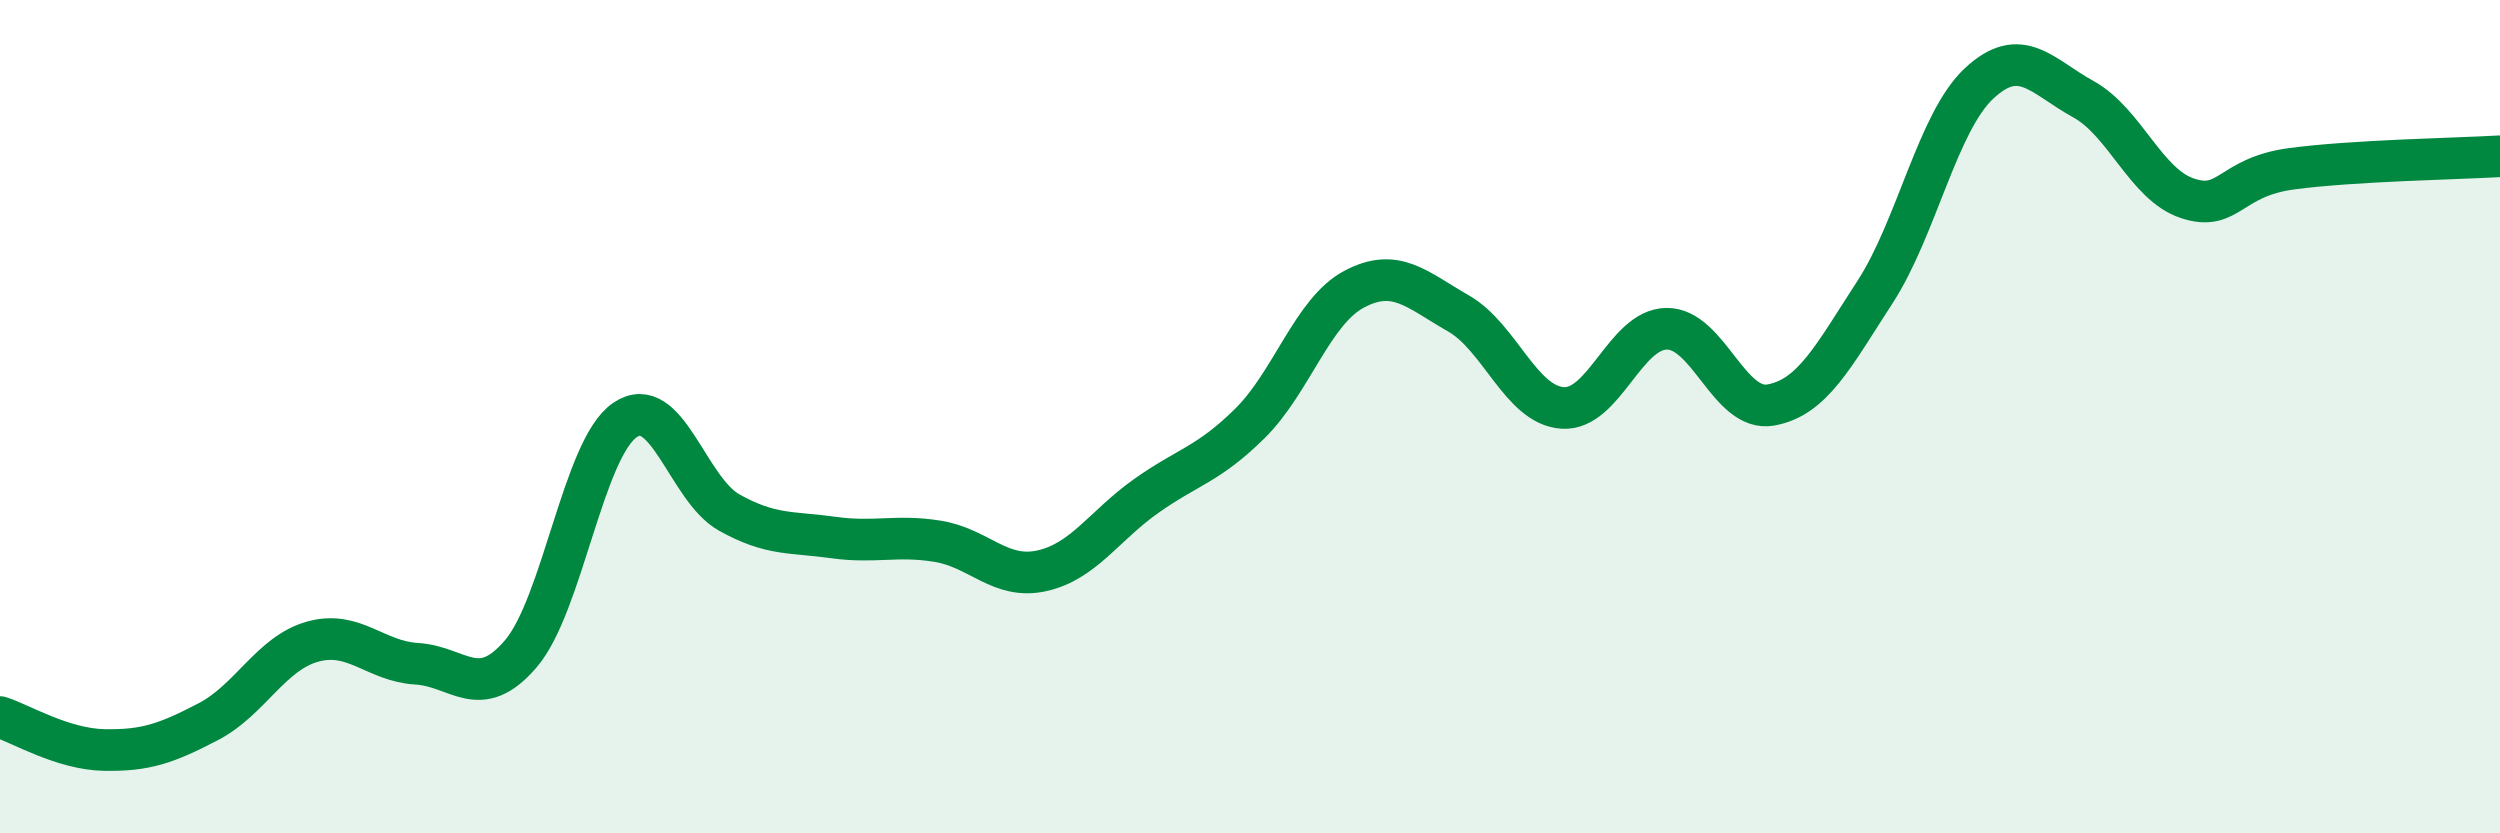 
    <svg width="60" height="20" viewBox="0 0 60 20" xmlns="http://www.w3.org/2000/svg">
      <path
        d="M 0,17.21 C 0.5,17.37 1.5,17.98 2.5,18 C 3.5,18.02 4,17.84 5,17.32 C 6,16.8 6.5,15.68 7.5,15.4 C 8.5,15.12 9,15.87 10,15.93 C 11,15.99 11.5,16.86 12.5,15.69 C 13.5,14.52 14,10.76 15,10.08 C 16,9.4 16.5,11.74 17.5,12.3 C 18.5,12.86 19,12.76 20,12.9 C 21,13.04 21.5,12.83 22.5,12.99 C 23.5,13.15 24,13.92 25,13.7 C 26,13.48 26.5,12.62 27.5,11.91 C 28.5,11.2 29,11.15 30,10.16 C 31,9.17 31.5,7.47 32.5,6.94 C 33.5,6.41 34,6.95 35,7.52 C 36,8.09 36.5,9.72 37.5,9.79 C 38.5,9.86 39,7.9 40,7.89 C 41,7.88 41.5,9.9 42.5,9.72 C 43.5,9.54 44,8.55 45,7.01 C 46,5.47 46.5,2.93 47.5,2 C 48.5,1.07 49,1.83 50,2.38 C 51,2.93 51.5,4.43 52.5,4.76 C 53.5,5.09 53.5,4.25 55,4.05 C 56.5,3.85 59,3.81 60,3.75L60 20L0 20Z"
        fill="#008740"
        opacity="0.1"
        stroke-linecap="round"
        stroke-linejoin="round"
      />
      <path
        d="M 0,17.21 C 0.5,17.37 1.5,17.98 2.5,18 C 3.5,18.02 4,17.84 5,17.32 C 6,16.8 6.5,15.68 7.5,15.4 C 8.5,15.12 9,15.87 10,15.93 C 11,15.99 11.5,16.86 12.5,15.69 C 13.5,14.52 14,10.76 15,10.08 C 16,9.4 16.5,11.74 17.5,12.3 C 18.5,12.86 19,12.76 20,12.9 C 21,13.04 21.5,12.83 22.5,12.99 C 23.5,13.15 24,13.92 25,13.7 C 26,13.48 26.5,12.62 27.5,11.91 C 28.5,11.2 29,11.15 30,10.16 C 31,9.17 31.5,7.47 32.5,6.94 C 33.5,6.41 34,6.95 35,7.52 C 36,8.09 36.5,9.72 37.5,9.79 C 38.5,9.86 39,7.9 40,7.89 C 41,7.88 41.5,9.9 42.5,9.72 C 43.5,9.54 44,8.55 45,7.01 C 46,5.47 46.5,2.93 47.5,2 C 48.5,1.07 49,1.83 50,2.38 C 51,2.93 51.5,4.43 52.5,4.76 C 53.5,5.09 53.5,4.25 55,4.05 C 56.5,3.85 59,3.81 60,3.75"
        stroke="#008740"
        stroke-width="1"
        fill="none"
        stroke-linecap="round"
        stroke-linejoin="round"
      />
    </svg>
  
